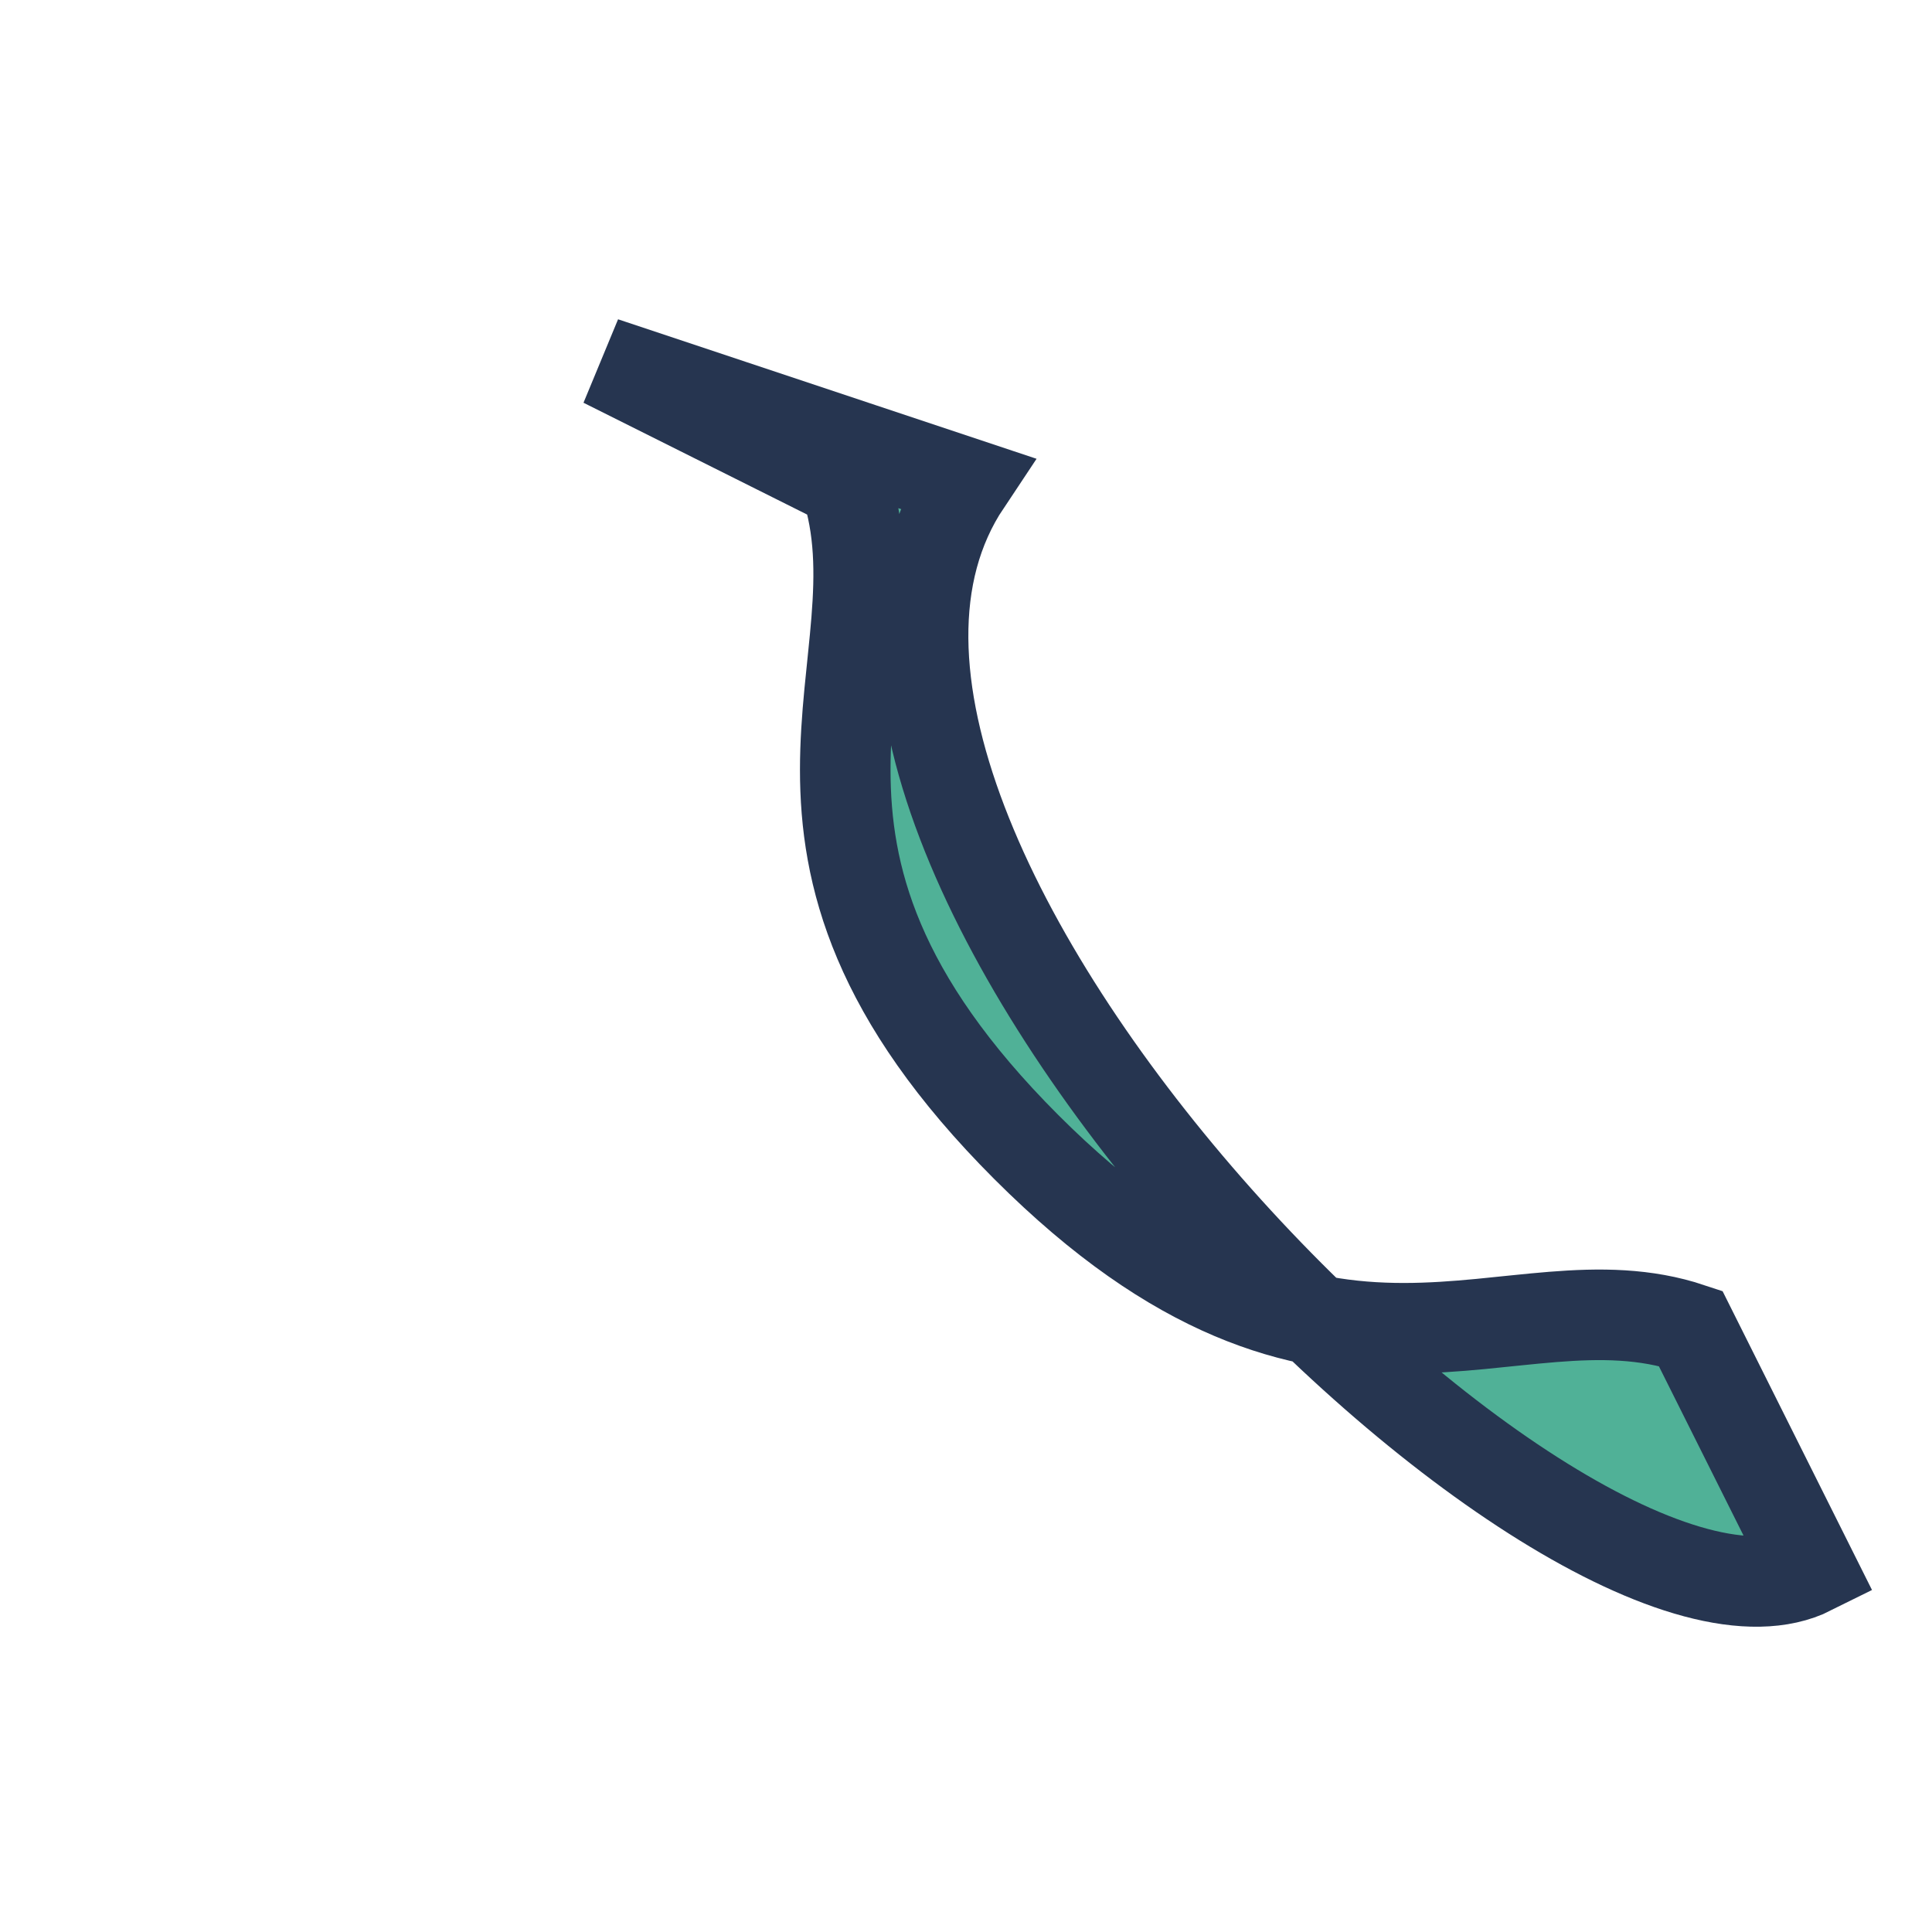 <?xml version="1.0" encoding="UTF-8"?>
<svg xmlns="http://www.w3.org/2000/svg" width="32" height="32" viewBox="0 0 32 32"><path d="M10 6l4 2c1 3-2 6 3 11 5 5 8 2 11 3l2 4c-4 2-18-12-14-18z" fill="#50B197" stroke="#263550" stroke-width="1.5"/></svg>